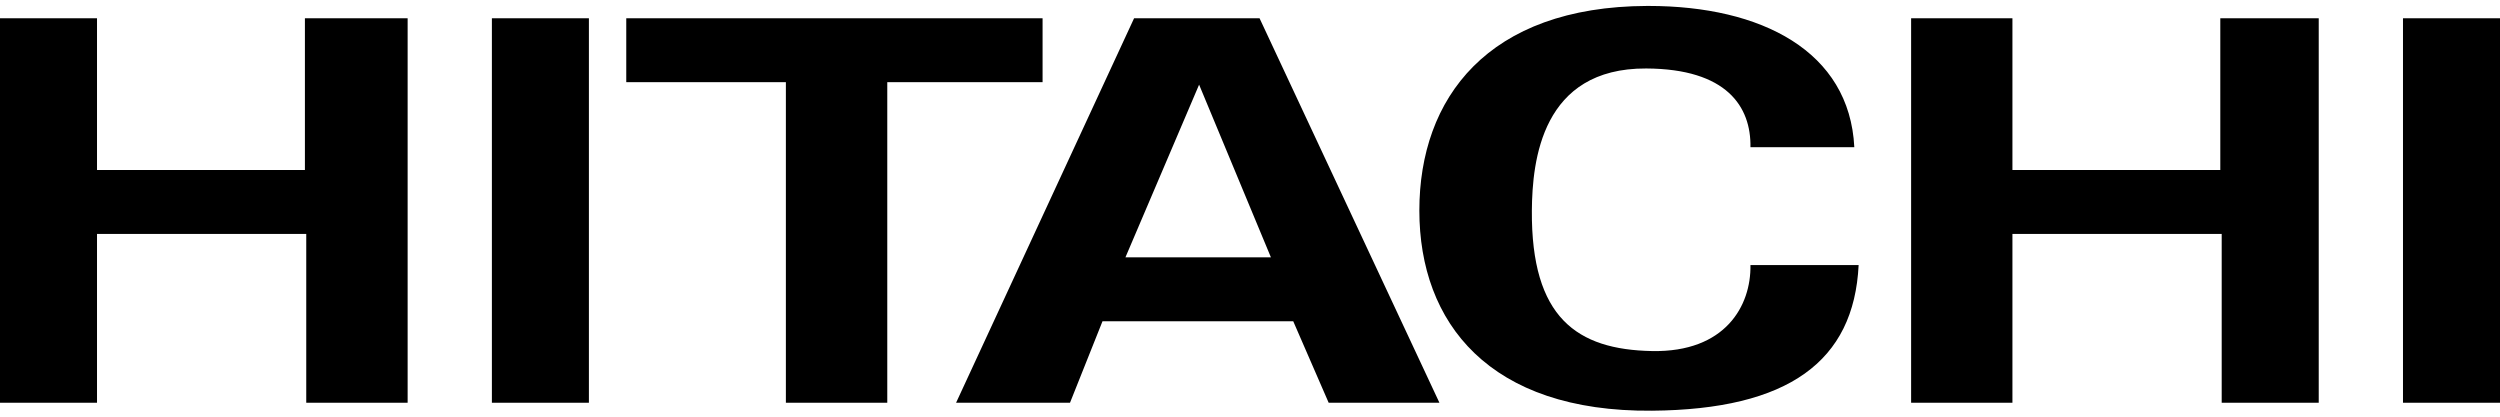 <svg xml:space="preserve" viewBox="0 0 111.738 18.092" height="25px" width="150px" y="0px" x="0px" xmlns:xlink="http://www.w3.org/1999/xlink" xmlns="http://www.w3.org/2000/svg" id="Layer_1" baseProfile="tiny" version="1.2">
<polygon points="13.628,0.551 13.628,7.333 4.336,7.333 4.336,0.551 0,0.551 0,17.735 4.336,17.735 4.336,10.19 13.688,10.19 
	13.688,17.735 18.219,17.735 18.219,0.551"></polygon>
<rect height="17.184" width="4.336" y="0.551" x="21.985"></rect>
<polygon points="27.991,0.551 27.991,3.407 35.125,3.407 35.125,17.735 39.657,17.735 39.657,3.407 46.598,3.407 46.598,0.551"></polygon>
<path d="M53.594,3.518l3.21,7.719h-6.503L53.594,3.518z M50.688,0.551l-7.956,17.184h5.092l1.453-3.643h8.524l1.584,3.643h4.95
	L56.296,0.551H50.688z"></path>
<polygon points="99.237,0.551 99.237,7.333 89.946,7.333 89.946,0.551 85.418,0.551 85.418,17.735 89.946,17.735 89.946,10.19 
	99.299,10.19 99.299,17.735 103.636,17.735 103.636,0.551"></polygon>
<rect height="17.184" width="4.337" y="0.551" x="107.402"></rect>
<path d="M63.438,9.143c0,5.021,3.124,9.013,10.399,8.948c6.094-0.053,9.023-2.199,9.235-6.508h-4.835
	c0.03,1.81-1.113,3.905-4.4,3.842c-3.352-0.063-5.405-1.487-5.37-6.282c0.018-2.232,0.441-6.369,5.111-6.348
	c3.607,0.017,4.689,1.711,4.659,3.519h4.642C82.667,2.018,78.725,0.001,73.685,0h-0.067C66.49,0.026,63.438,4.127,63.438,9.143z"></path>
</svg>
